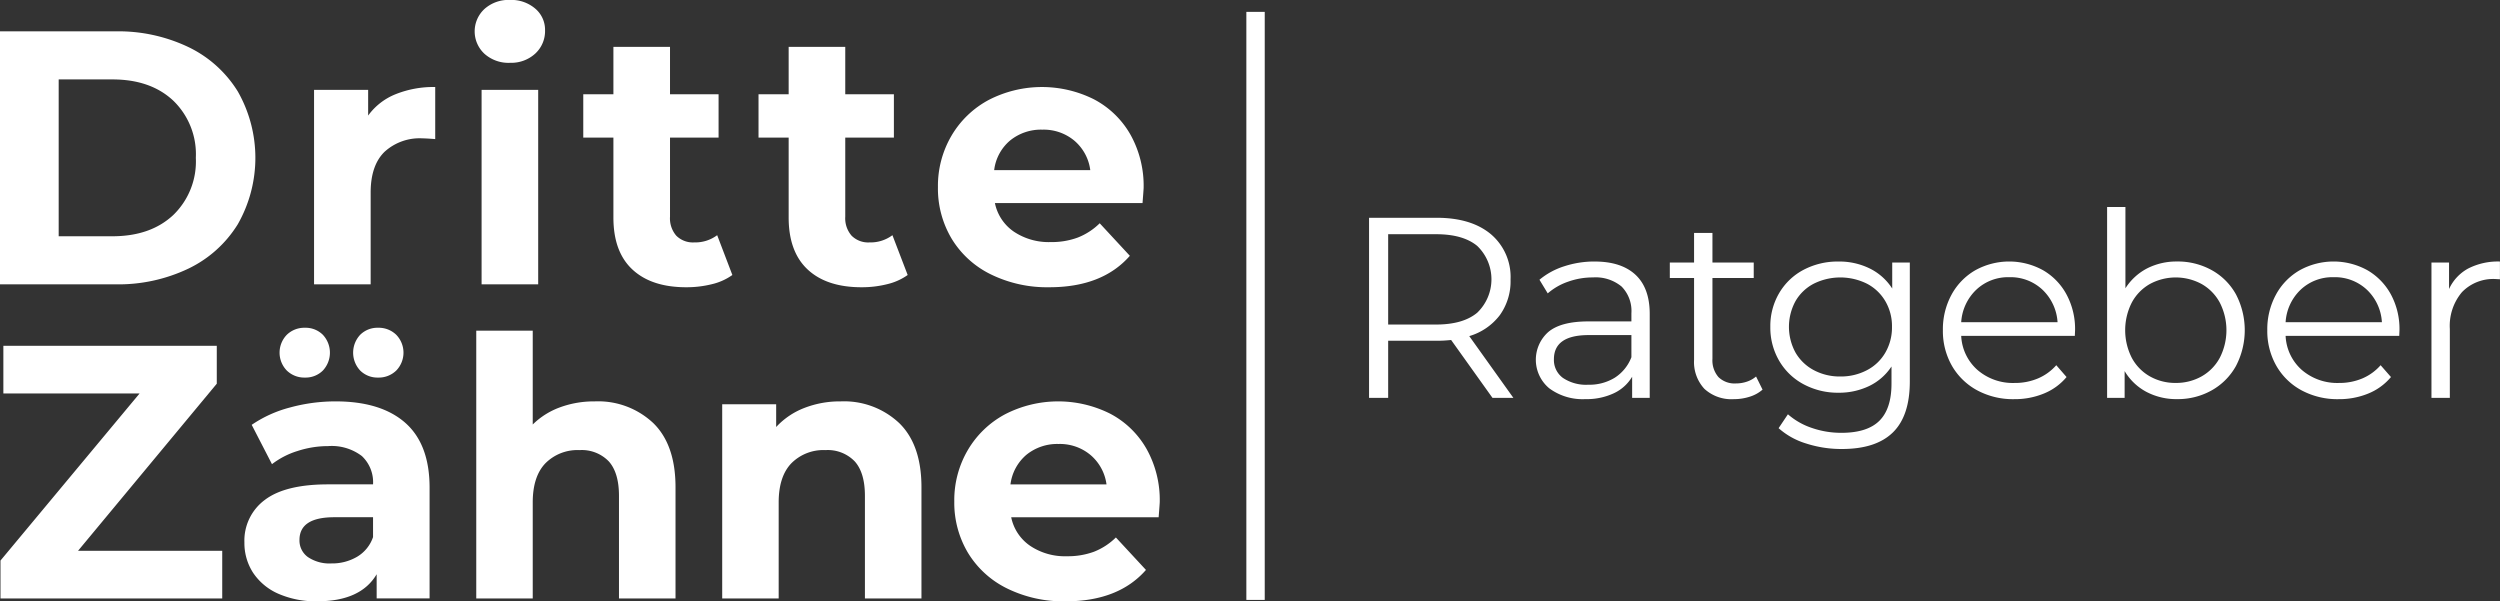 <svg height="98.156" viewBox="0 0 408.13 98.156" width="408.13" xmlns="http://www.w3.org/2000/svg"><rect x="0" y="0" width="408.13" height="98.156" fill="#333333" stroke="none"/><g fill="#fff" fill-rule="evenodd" transform="translate(-1090.53 -83.063)"><path d="m1090.52 129.481h18.83a26.57 26.57 0 0 0 11.94-2.567 19.245 19.245 0 0 0 8.05-7.227 21.9 21.9 0 0 0 0-21.712 19.255 19.255 0 0 0 -8.05-7.228 26.569 26.569 0 0 0 -11.94-2.567h-18.83v41.3zm9.59-7.847v-25.606h8.77q6.225 0 9.92 3.451a12.158 12.158 0 0 1 3.7 9.352 12.155 12.155 0 0 1 -3.7 9.351q-3.705 3.451-9.92 3.452zm50.52-19.706v-4.189h-8.83v31.742h9.24v-14.981q0-4.425 2.25-6.638a8.483 8.483 0 0 1 6.22-2.212q.54 0 2.07.118v-8.5a16.606 16.606 0 0 0 -6.48 1.18 10.211 10.211 0 0 0 -4.47 3.481zm18.52 27.553h9.24v-31.742h-9.24zm4.62-36.167a5.794 5.794 0 0 0 4.14-1.5 4.988 4.988 0 0 0 1.6-3.805 4.521 4.521 0 0 0 -1.6-3.54 6.009 6.009 0 0 0 -4.14-1.416 5.89 5.89 0 0 0 -4.15 1.475 4.982 4.982 0 0 0 0 7.316 5.885 5.885 0 0 0 4.15 1.475zm33.84 28.143a5.985 5.985 0 0 1 -3.74 1.18 3.845 3.845 0 0 1 -2.93-1.092 4.321 4.321 0 0 1 -1.03-3.1v-12.918h7.93v-7.08h-7.93v-7.729h-9.24v7.729h-4.92v7.08h4.92v13.039c0 3.737 1.03 6.569 3.11 8.5s5 2.891 8.79 2.891a17.081 17.081 0 0 0 4.18-.5 9.489 9.489 0 0 0 3.34-1.5zm28.61 0a5.956 5.956 0 0 1 -3.73 1.18 3.83 3.83 0 0 1 -2.93-1.092 4.325 4.325 0 0 1 -1.04-3.1v-12.918h7.94v-7.08h-7.94v-7.729h-9.24v7.729h-4.92v7.08h4.92v13.039q0 5.605 3.11 8.5t8.8 2.891a16.941 16.941 0 0 0 4.17-.5 9.541 9.541 0 0 0 3.35-1.5zm41.01-7.729a17.118 17.118 0 0 0 -2.16-8.7 14.711 14.711 0 0 0 -5.95-5.752 18.96 18.96 0 0 0 -17.15.088 15.509 15.509 0 0 0 -6.1 5.841 16.184 16.184 0 0 0 -2.22 8.408 15.968 15.968 0 0 0 2.25 8.437 15.352 15.352 0 0 0 6.4 5.811 20.832 20.832 0 0 0 9.53 2.095q8.655 0 13.15-5.133l-4.92-5.31a10.645 10.645 0 0 1 -3.58 2.33 12.214 12.214 0 0 1 -4.41.738 10.223 10.223 0 0 1 -6.04-1.711 7.453 7.453 0 0 1 -3.08-4.661h24.1q.18-2.3.18-2.478zm-16.52-9.5a7.809 7.809 0 0 1 5.21 1.8 7.58 7.58 0 0 1 2.6 4.809h-15.69a7.5 7.5 0 0 1 2.6-4.838 8 8 0 0 1 5.28-1.77z"/><path d="m1103.27 172.983 22.65-27.28v-6.186h-34.84v7.777h22.24l-22.71 27.28v6.186h36.2v-7.777zm42.07-24.393a28 28 0 0 0 -7.48 1 19.937 19.937 0 0 0 -6.24 2.828l3.31 6.422a13.167 13.167 0 0 1 4.17-2.15 16.059 16.059 0 0 1 5-.8 8.118 8.118 0 0 1 5.5 1.621 5.85 5.85 0 0 1 1.83 4.625h-7.33q-6.99 0-10.33 2.533a8.268 8.268 0 0 0 -3.34 6.953 8.919 8.919 0 0 0 1.42 4.949 9.517 9.517 0 0 0 4.11 3.417 15.145 15.145 0 0 0 6.36 1.237q7.1 0 9.7-4.418v3.947h8.64v-18.082q0-7.071-3.96-10.576-3.975-3.5-11.36-3.506zm-.71 26.455a6.291 6.291 0 0 1 -3.82-1.031 3.317 3.317 0 0 1 -1.39-2.8c0-2.474 1.9-3.712 5.68-3.712h6.33v3.241a5.962 5.962 0 0 1 -2.6 3.211 8.046 8.046 0 0 1 -4.2 1.09zm-4.32-30.343a3.986 3.986 0 0 0 2.93-1.149 4.273 4.273 0 0 0 0-5.833 3.986 3.986 0 0 0 -2.93-1.149 4.088 4.088 0 0 0 -2.96 1.149 4.194 4.194 0 0 0 0 5.833 4.088 4.088 0 0 0 2.96 1.149zm11.95 0a4.088 4.088 0 0 0 2.96-1.149 4.194 4.194 0 0 0 0-5.833 4.088 4.088 0 0 0 -2.96-1.149 3.986 3.986 0 0 0 -2.93 1.149 4.273 4.273 0 0 0 0 5.833 3.986 3.986 0 0 0 2.93 1.149zm35.36 3.888a16.076 16.076 0 0 0 -5.68.973 12.325 12.325 0 0 0 -4.44 2.8v-15.321h-9.22v43.718h9.22v-15.672q0-4.242 2.07-6.393a7.371 7.371 0 0 1 5.56-2.151 6.115 6.115 0 0 1 4.8 1.856q1.65 1.857 1.65 5.627v16.733h9.23v-18.147q0-6.951-3.64-10.488a13.119 13.119 0 0 0 -9.55-3.535zm40.15 0a15.986 15.986 0 0 0 -5.98 1.09 12.256 12.256 0 0 0 -4.55 3.094v-3.712h-8.81v31.7h9.22v-15.674q0-4.242 2.07-6.393a7.371 7.371 0 0 1 5.56-2.151 6.115 6.115 0 0 1 4.8 1.856q1.65 1.857 1.65 5.627v16.733h9.23v-18.147q0-6.951-3.64-10.488a13.119 13.119 0 0 0 -9.55-3.535zm52.09 16.439a17.073 17.073 0 0 0 -2.16-8.691 14.666 14.666 0 0 0 -5.94-5.744 18.936 18.936 0 0 0 -17.13.088 15.539 15.539 0 0 0 -6.09 5.833 16.141 16.141 0 0 0 -2.22 8.4 15.926 15.926 0 0 0 2.25 8.425 15.383 15.383 0 0 0 6.39 5.8 20.814 20.814 0 0 0 9.52 2.091q8.64 0 13.13-5.126l-4.91-5.3a10.628 10.628 0 0 1 -3.57 2.327 12.274 12.274 0 0 1 -4.41.737 10.176 10.176 0 0 1 -6.03-1.709 7.442 7.442 0 0 1 -3.08-4.655h24.07q.18-2.3.18-2.474zm-16.5-9.486a7.786 7.786 0 0 1 5.2 1.8 7.617 7.617 0 0 1 2.61 4.8h-15.68a7.581 7.581 0 0 1 2.6-4.832 7.984 7.984 0 0 1 5.27-1.767z"/><path d="m1294 85h3v96h-3z"/><path d="m1337.59 148.012-7.2-10.079a9.7 9.7 0 0 0 4.99-3.423 9.5 9.5 0 0 0 1.75-5.816 9.146 9.146 0 0 0 -3.2-7.391q-3.21-2.686-8.86-2.688h-11.04v29.4h3.12v-9.323h7.92a21.258 21.258 0 0 0 2.36-.126l6.75 9.449h3.41zm-12.6-11.969h-7.84v-14.743h7.84c2.92 0 5.16.637 6.7 1.911a7.558 7.558 0 0 1 0 10.9c-1.54 1.289-3.78 1.932-6.7 1.932zm25.88-10.289a15.8 15.8 0 0 0 -4.97.777 11.926 11.926 0 0 0 -4.05 2.2l1.35 2.226a10.056 10.056 0 0 1 3.33-1.911 11.921 11.921 0 0 1 4.05-.693 6.644 6.644 0 0 1 4.68 1.491 5.677 5.677 0 0 1 1.6 4.346v1.344h-7.04q-4.47 0-6.52 1.722a6.059 6.059 0 0 0 .15 9.2 9.143 9.143 0 0 0 5.9 1.764 10.448 10.448 0 0 0 4.66-.966 6.806 6.806 0 0 0 2.97-2.688v3.444h2.87v-13.689q0-4.24-2.32-6.4t-6.66-2.163zm-1.05 20.116a6.777 6.777 0 0 1 -4.14-1.113 3.609 3.609 0 0 1 -1.47-3.044q0-3.948 5.69-3.948h6.96v3.612a6.893 6.893 0 0 1 -2.7 3.338 7.913 7.913 0 0 1 -4.34 1.155zm27.39-1.344a4.455 4.455 0 0 1 -1.49.84 5.585 5.585 0 0 1 -1.8.294 3.759 3.759 0 0 1 -2.84-1.029 4.164 4.164 0 0 1 -.99-3v-13.189h6.74v-2.52h-6.74v-4.829h-3v4.829h-3.96v2.52h3.96v13.358a6.419 6.419 0 0 0 1.69 4.745 6.519 6.519 0 0 0 4.81 1.68 8.419 8.419 0 0 0 2.59-.4 5.745 5.745 0 0 0 2.09-1.155zm22.23-18.6v4.242a9.189 9.189 0 0 0 -3.67-3.276 11.234 11.234 0 0 0 -5.1-1.134 11.95 11.95 0 0 0 -5.69 1.344 10.009 10.009 0 0 0 -3.98 3.78 10.6 10.6 0 0 0 -1.46 5.543 10.716 10.716 0 0 0 1.46 5.565 10.09 10.09 0 0 0 4 3.821 11.822 11.822 0 0 0 5.67 1.365 11.341 11.341 0 0 0 5-1.092 9.053 9.053 0 0 0 3.65-3.192v2.808c0 2.744-.67 4.766-1.99 6.068s-3.38 1.953-6.19 1.953a14.6 14.6 0 0 1 -4.83-.8 11.439 11.439 0 0 1 -3.9-2.226l-1.52 2.268a12.009 12.009 0 0 0 4.49 2.5 18.678 18.678 0 0 0 5.84.9q5.565 0 8.33-2.709t2.76-8.336v-19.4h-2.87zm-8.47 18.6a8.988 8.988 0 0 1 -4.32-1.029 7.5 7.5 0 0 1 -3-2.876 8.776 8.776 0 0 1 0-8.4 7.372 7.372 0 0 1 3-2.856 9.756 9.756 0 0 1 8.68.021 7.467 7.467 0 0 1 2.99 2.856 8.055 8.055 0 0 1 1.08 4.178 8.168 8.168 0 0 1 -1.08 4.2 7.405 7.405 0 0 1 -3.01 2.876 9.1 9.1 0 0 1 -4.34 1.029zm38.32-7.559a11.883 11.883 0 0 0 -1.39-5.816 10.074 10.074 0 0 0 -3.83-3.969 11.441 11.441 0 0 0 -11.07 0 10.227 10.227 0 0 0 -3.88 3.99 11.818 11.818 0 0 0 -1.41 5.8 11.429 11.429 0 0 0 1.47 5.795 10.512 10.512 0 0 0 4.12 4.011 12.322 12.322 0 0 0 6.05 1.449 12.453 12.453 0 0 0 4.86-.924 9.438 9.438 0 0 0 3.69-2.688l-1.68-1.932a8.28 8.28 0 0 1 -3 2.163 9.558 9.558 0 0 1 -3.79.735 8.823 8.823 0 0 1 -6.07-2.121 7.9 7.9 0 0 1 -2.66-5.564h18.55zm-10.75-8.651a7.612 7.612 0 0 1 5.42 2.037 8 8 0 0 1 2.47 5.312h-15.73a8 8 0 0 1 2.47-5.312 7.558 7.558 0 0 1 5.37-2.037zm27.4-2.562a10.537 10.537 0 0 0 -4.87 1.113 9.278 9.278 0 0 0 -3.56 3.255v-13.271h-2.99v31.161h2.86v-4.368a9.1 9.1 0 0 0 3.57 3.4 10.456 10.456 0 0 0 4.99 1.176 11.275 11.275 0 0 0 5.65-1.428 10.248 10.248 0 0 0 3.97-3.99 12.628 12.628 0 0 0 0-11.674 10.109 10.109 0 0 0 -3.97-3.969 11.418 11.418 0 0 0 -5.65-1.407zm-.21 19.822a8.375 8.375 0 0 1 -4.23-1.071 7.6 7.6 0 0 1 -2.96-3.044 9.97 9.97 0 0 1 0-8.987 7.6 7.6 0 0 1 2.96-3.045 8.869 8.869 0 0 1 8.45 0 7.625 7.625 0 0 1 2.97 3.045 9.888 9.888 0 0 1 0 8.987 7.622 7.622 0 0 1 -2.97 3.044 8.444 8.444 0 0 1 -4.22 1.071zm36.52-8.609a11.883 11.883 0 0 0 -1.39-5.816 10.167 10.167 0 0 0 -3.84-3.969 11.422 11.422 0 0 0 -11.06 0 10.159 10.159 0 0 0 -3.88 3.99 11.818 11.818 0 0 0 -1.41 5.8 11.429 11.429 0 0 0 1.47 5.795 10.42 10.42 0 0 0 4.11 4.011 12.35 12.35 0 0 0 6.05 1.449 12.5 12.5 0 0 0 4.87-.924 9.438 9.438 0 0 0 3.69-2.688l-1.69-1.932a8.245 8.245 0 0 1 -2.99 2.163 9.593 9.593 0 0 1 -3.79.735 8.866 8.866 0 0 1 -6.08-2.121 7.887 7.887 0 0 1 -2.65-5.564h18.55zm-10.75-8.651a7.629 7.629 0 0 1 5.42 2.037 7.94 7.94 0 0 1 2.46 5.312h-15.72a7.985 7.985 0 0 1 2.46-5.312 7.565 7.565 0 0 1 5.38-2.037zm18.84 1.932v-4.326h-2.87v22.09h3v-11.255a8.516 8.516 0 0 1 1.98-6 7.1 7.1 0 0 1 5.48-2.142l.72.042v-2.9a10.7 10.7 0 0 0 -5.17 1.134 7.228 7.228 0 0 0 -3.14 3.36z"/></g></svg>